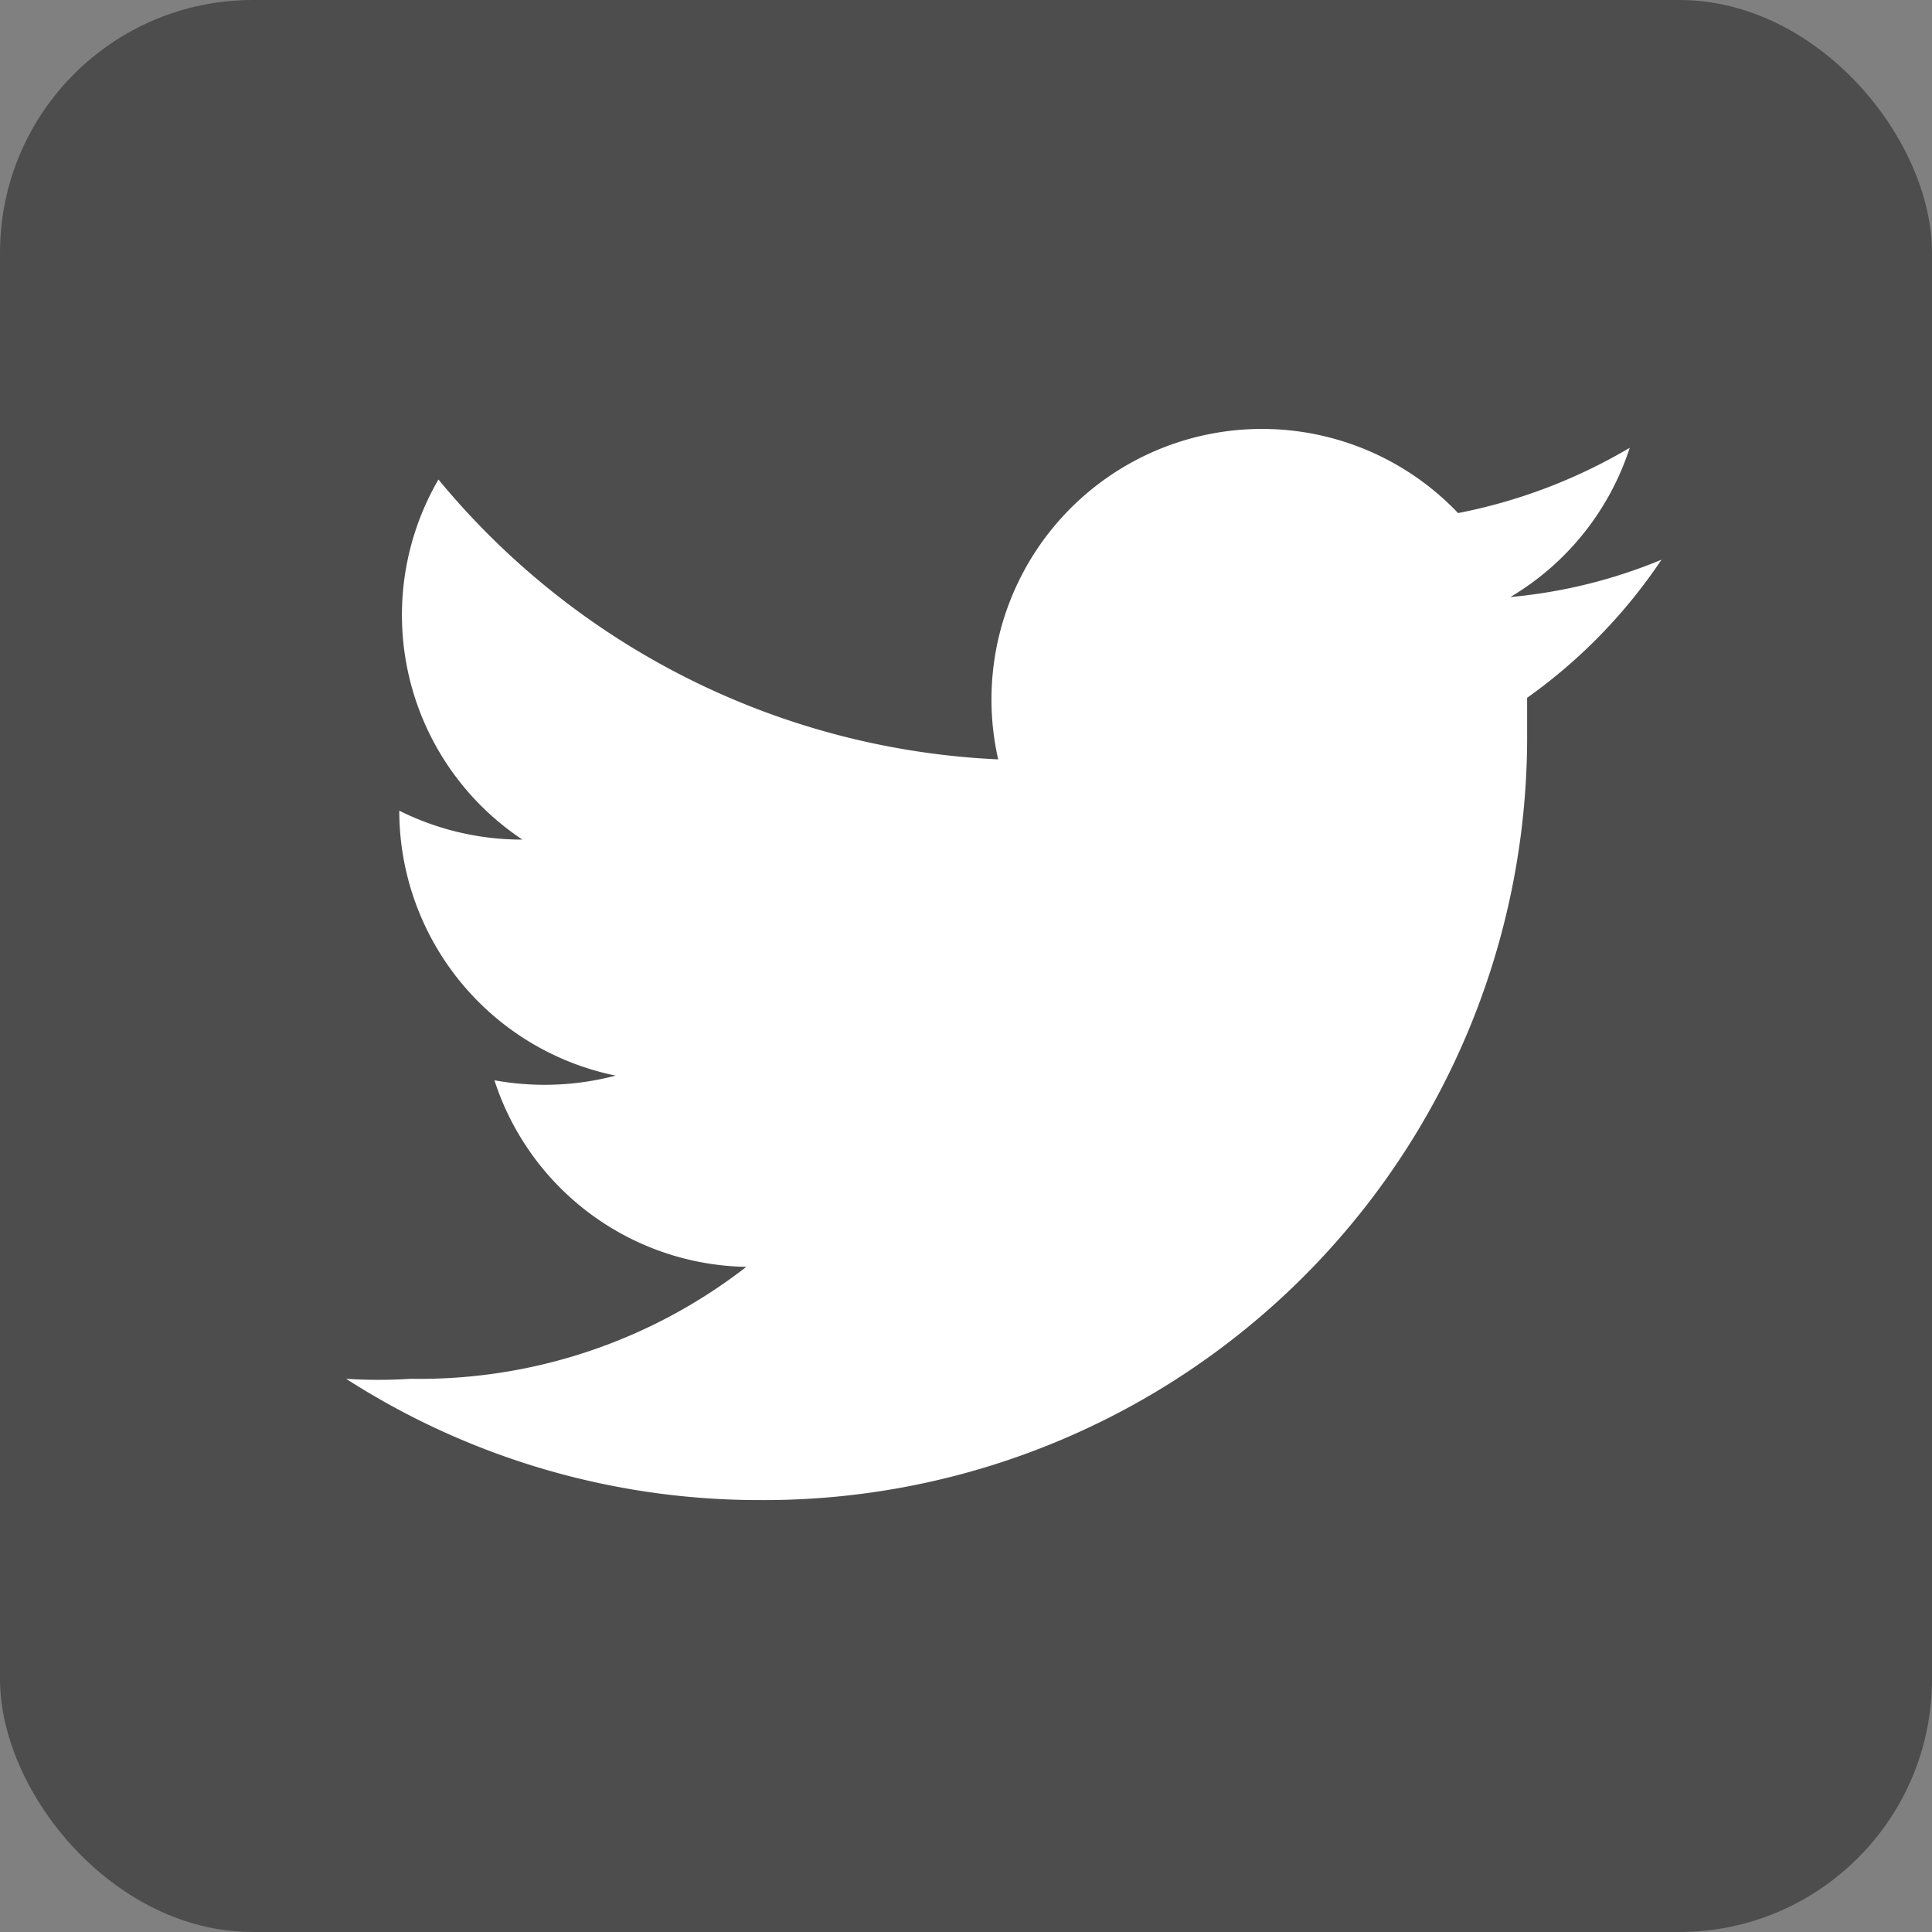 <svg xmlns="http://www.w3.org/2000/svg" viewBox="0 0 20.71 20.71"><rect x="0" y="0" width="20.71" height="20.71" fill="#808080" stroke="none"/><defs><style>.cls-1{fill:#4d4d4d;}.cls-2{fill:#fff;}</style></defs><g id="レイヤー_2" data-name="レイヤー 2"><g id="文字"><rect class="cls-1" width="20.71" height="20.71" rx="2.71"/><path class="cls-2" d="M16.37,7.48c0,.12,0,.25,0,.37a8.18,8.18,0,0,1-8.23,8.23h0a8.19,8.19,0,0,1-4.43-1.3,5.32,5.32,0,0,0,.69,0A5.71,5.71,0,0,0,8,13.58a2.89,2.89,0,0,1-2.7-2,3,3,0,0,0,1.3-.05A2.9,2.9,0,0,1,4.28,8.69v0A2.94,2.94,0,0,0,5.6,9a2.89,2.89,0,0,1-.9-3.86,8.26,8.26,0,0,0,6,3,2.9,2.9,0,0,1,4.93-2.64,5.79,5.79,0,0,0,1.84-.7,2.9,2.9,0,0,1-1.28,1.6A5.53,5.53,0,0,0,17.81,6,5.7,5.7,0,0,1,16.37,7.48Z"/></g></g></svg>